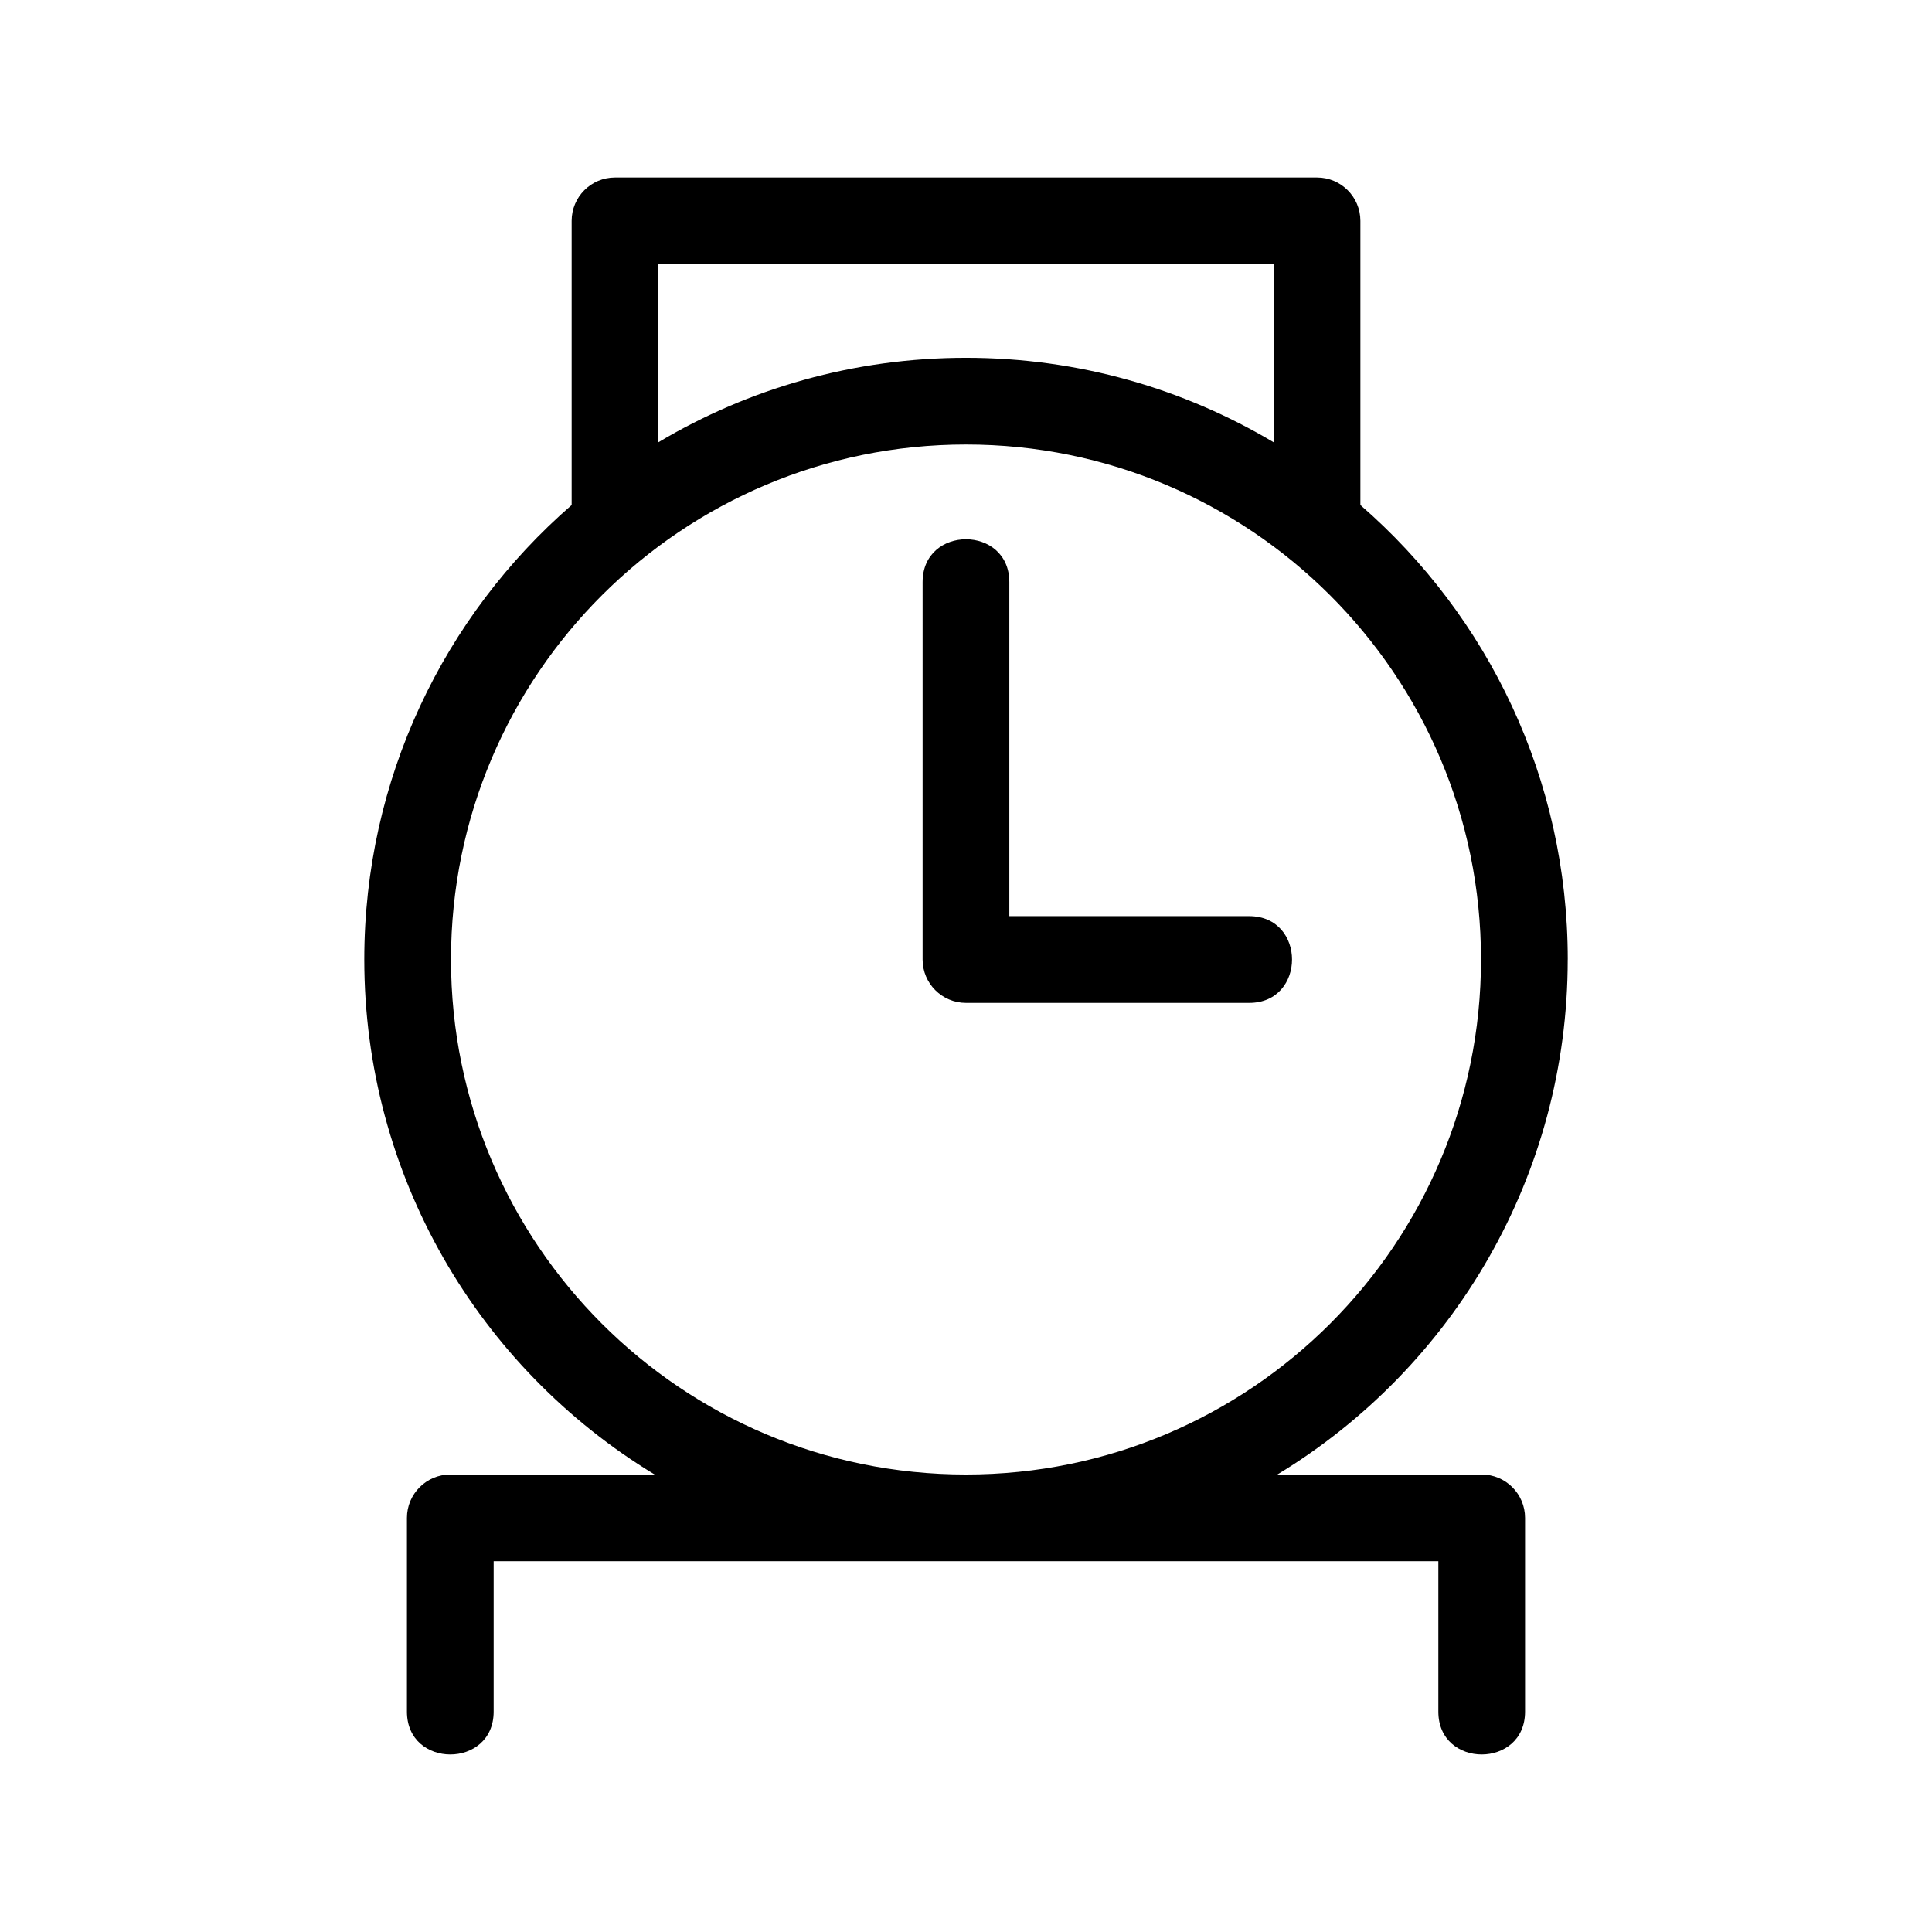 <?xml version="1.0" encoding="UTF-8"?>
<!-- The Best Svg Icon site in the world: iconSvg.co, Visit us! https://iconsvg.co -->
<svg fill="#000000" width="800px" height="800px" version="1.1" viewBox="144 144 512 512" xmlns="http://www.w3.org/2000/svg">
 <path d="m400 238.82c29.789 0 57.672 8.172 81.527 22.391v-47.188h-163.06v47.188c23.855-14.223 51.738-22.391 81.527-22.391zm159.46 159.46c0 57.113-30.164 108.12-76.945 136.48h54.148c6.344 0 11.492 5.148 11.492 11.492v51.352c0 15.133-22.98 15.133-22.98 0v-39.863h-250.35v39.863c0 15.133-22.98 15.133-22.98 0v-51.352c0-6.344 5.148-11.492 11.492-11.492h54.148c-46.785-28.355-76.945-79.363-76.945-136.48 0-47.82 21.082-91.027 54.953-120.44v-75.309c0-6.348 5.141-11.492 11.492-11.492h186.04c6.348 0 11.492 5.141 11.492 11.492v75.309c33.871 29.414 54.953 72.621 54.953 120.44zm-295.94 0c0 75.371 61.102 136.48 136.48 136.48s136.48-61.105 136.48-136.48c0-75.656-61.379-136.48-136.48-136.48s-136.48 60.828-136.48 136.48zm124.98-100.02c0-15.133 22.98-15.133 22.98 0v88.527h63.57c15.133 0 15.133 22.988 0 22.988h-75.059c-6.344 0-11.492-5.148-11.492-11.492z"/>
</svg>